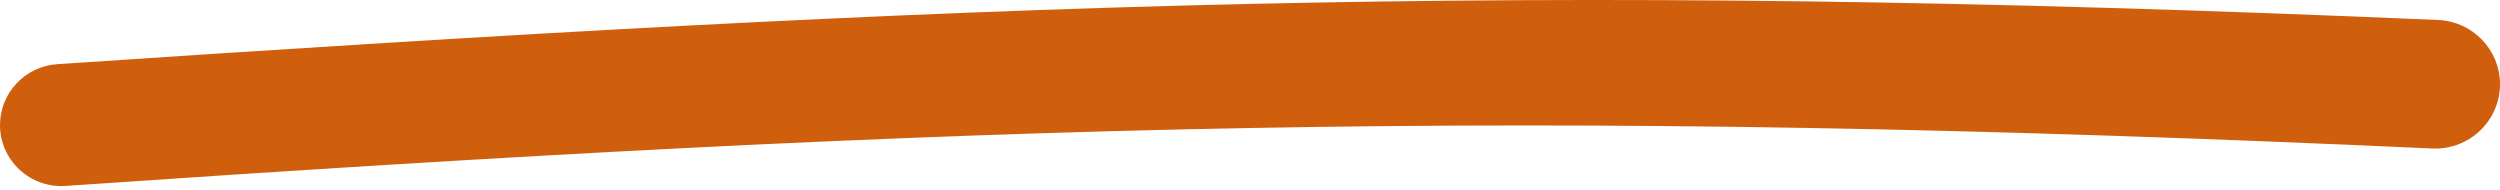 <svg width="105" height="8" viewBox="0 0 105 8" fill="none" xmlns="http://www.w3.org/2000/svg">
<path d="M102.41 0.84C63.556 -0.841 40.869 0.115 2.402 2.695C1.056 2.785 0 3.904 0 5.252C0 6.738 1.269 7.911 2.752 7.809C41.11 5.17 63.815 4.486 102.16 6.237C103.701 6.307 105 5.079 105 3.536C105 2.092 103.853 0.902 102.41 0.84Z" fill="#D05F0D"/>
</svg>
